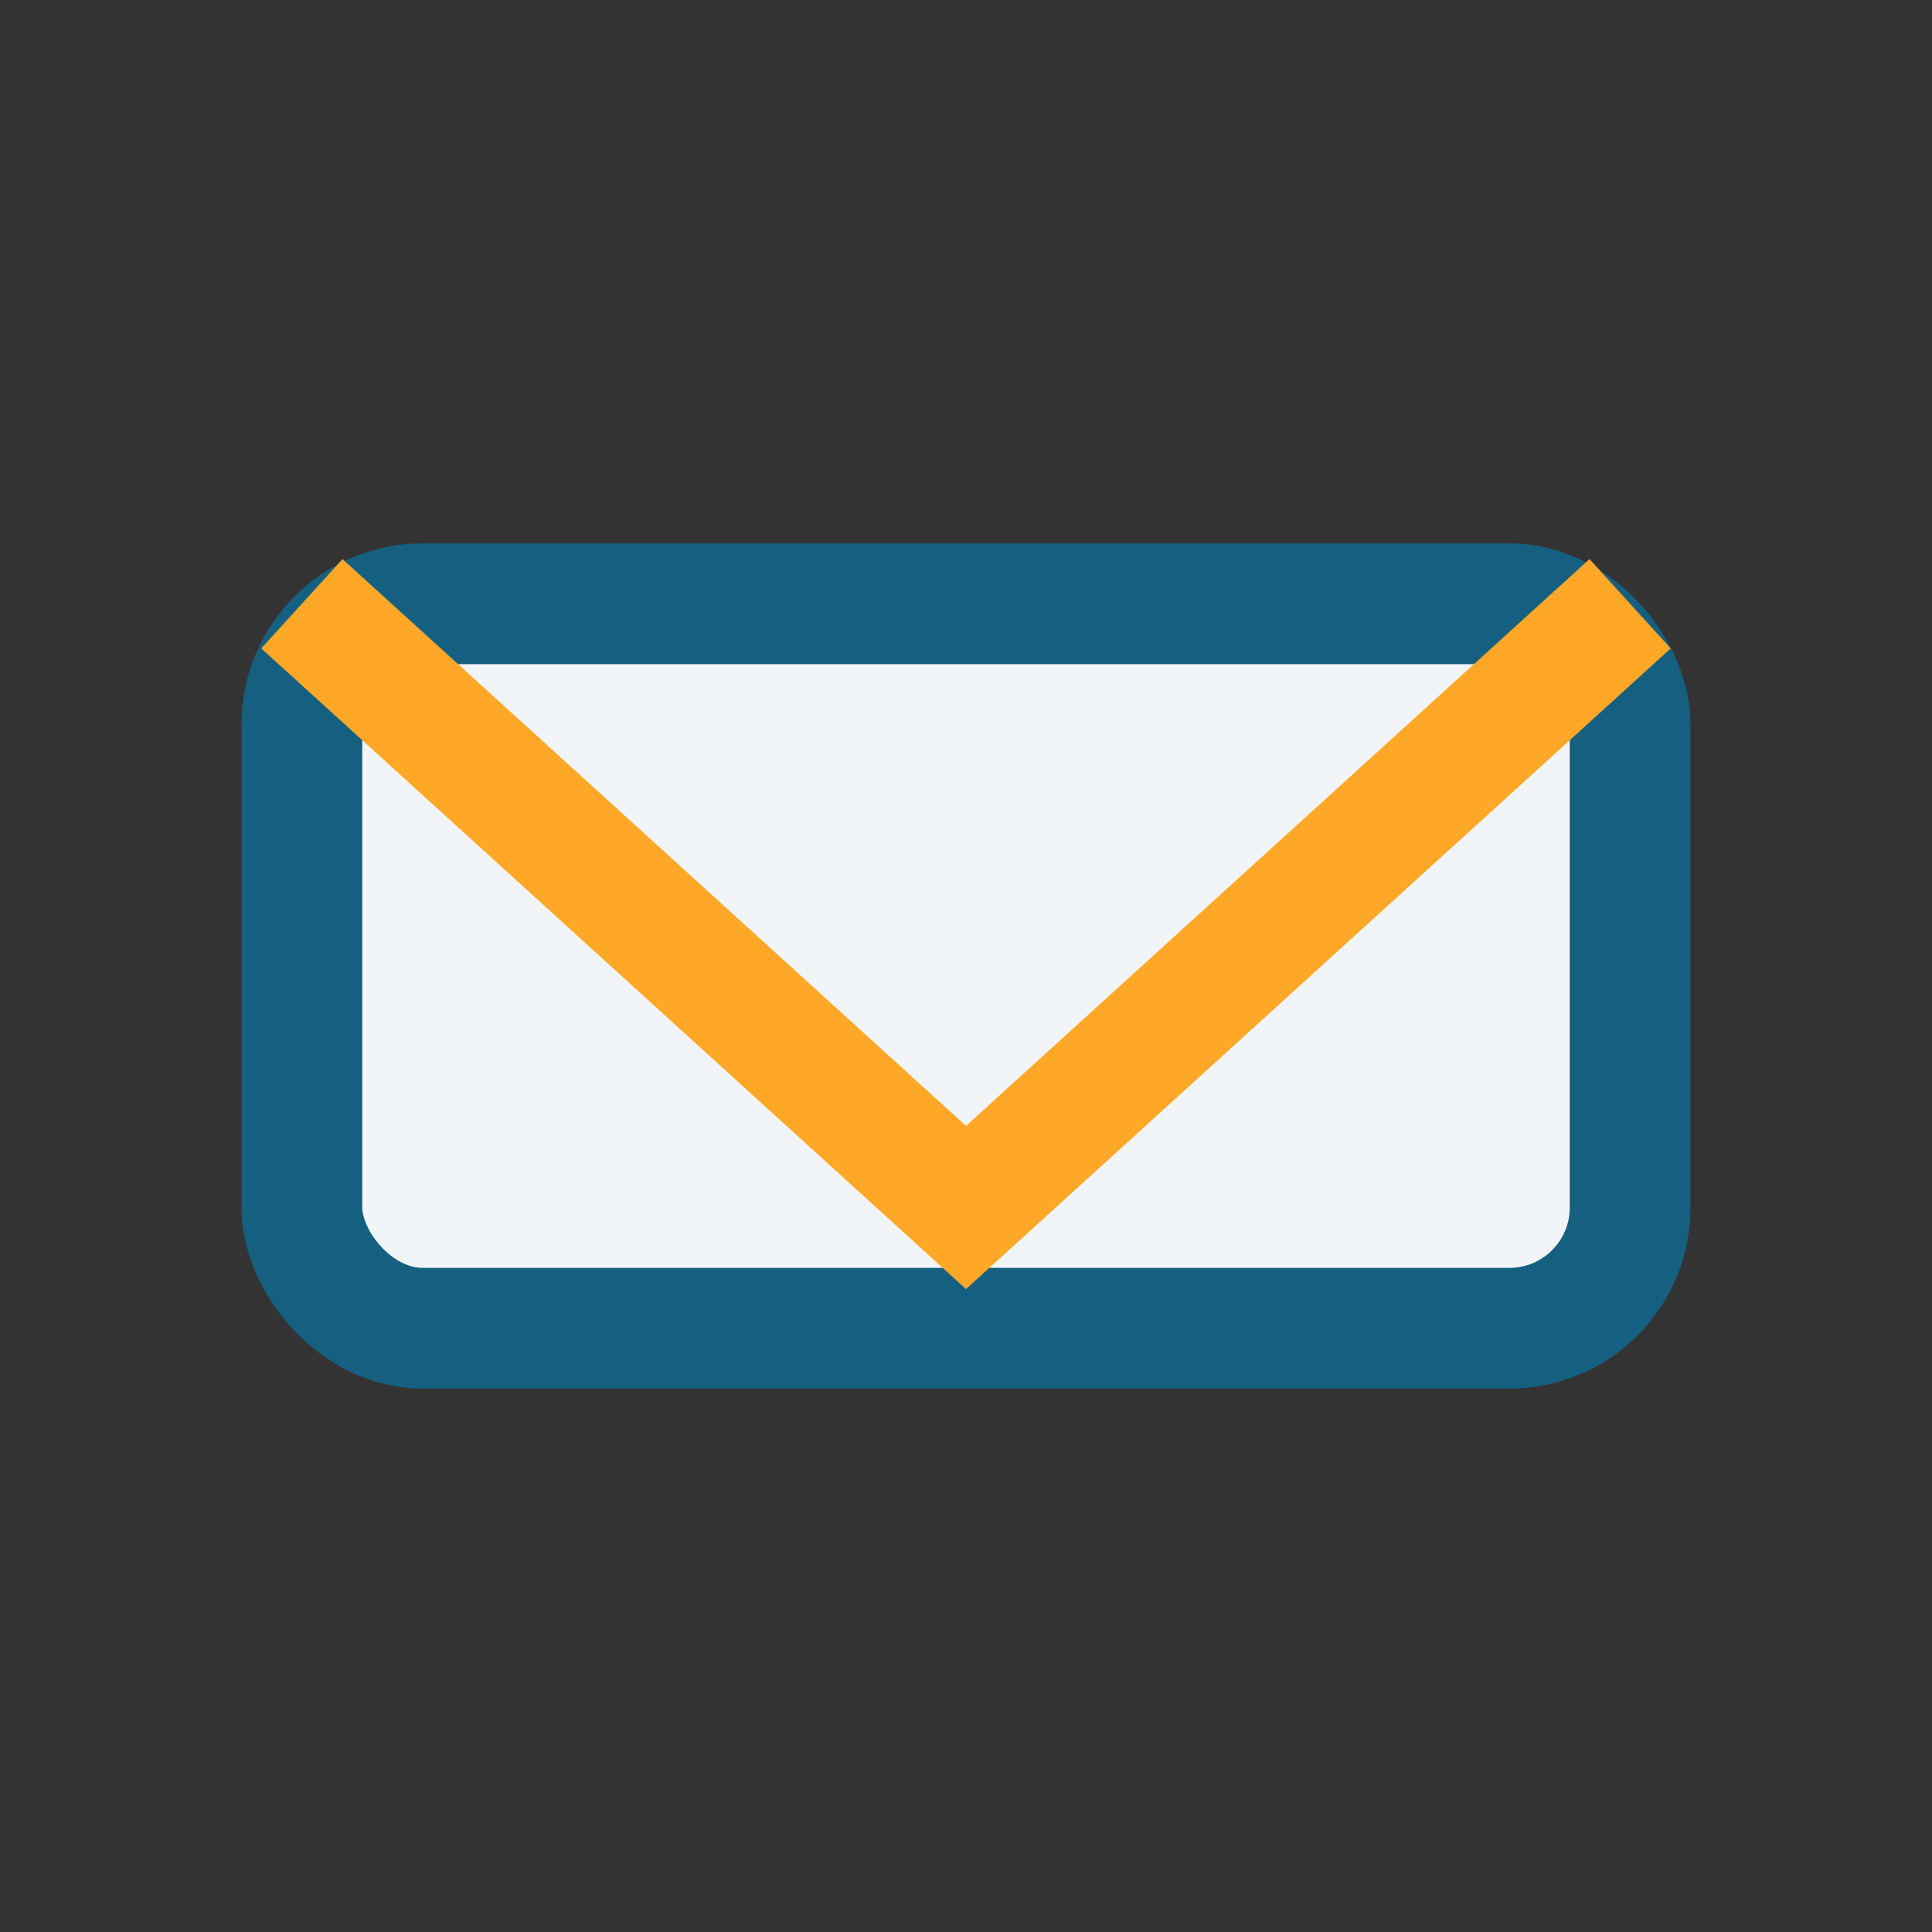 <?xml version="1.0" encoding="UTF-8"?>
<svg xmlns="http://www.w3.org/2000/svg" width="32" height="32" viewBox="0 0 32 32"><rect x="0" y="0" width="32" height="32" fill="#333333" stroke="none"/><rect x="5" y="10" width="22" height="12" rx="2" fill="#F2F5F8" stroke="#156080" stroke-width="2"/><polyline points="5,10 16,20 27,10" fill="none" stroke="#FFA726" stroke-width="2"/></svg>